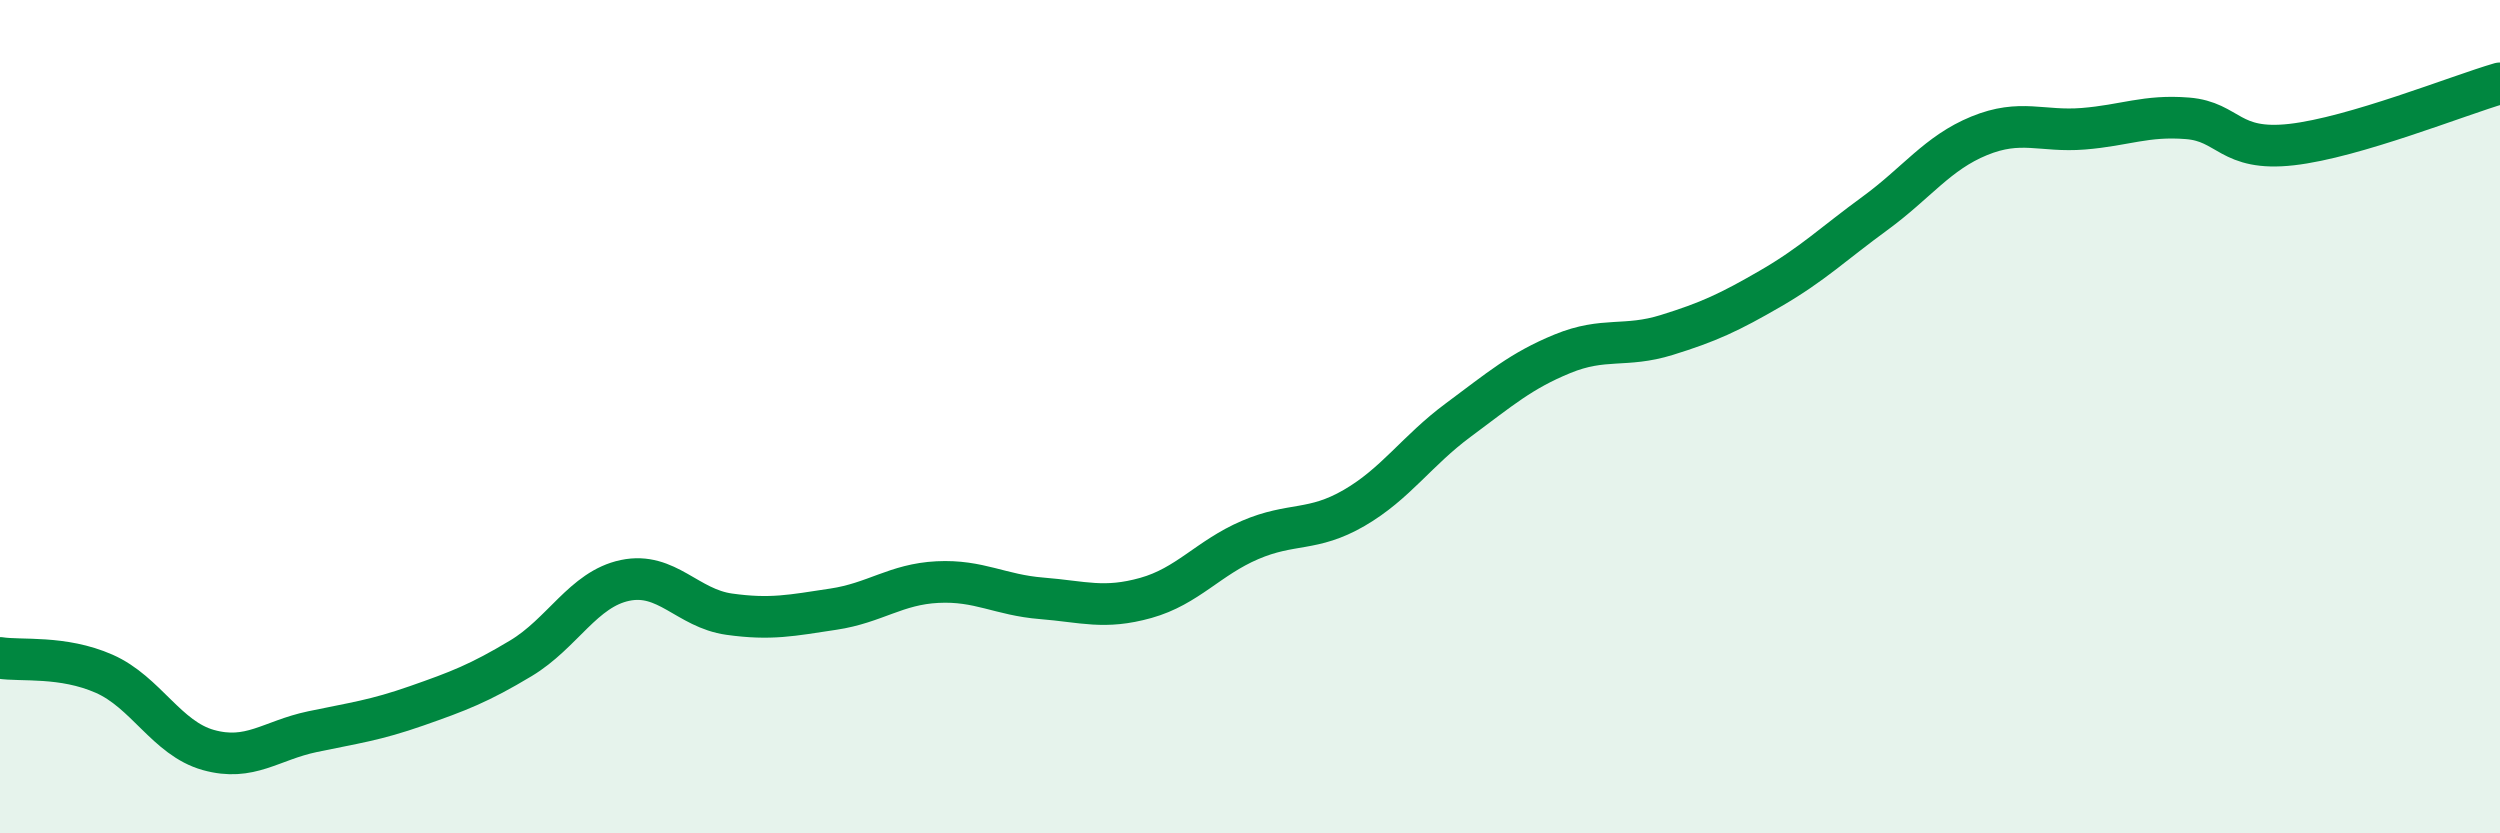 
    <svg width="60" height="20" viewBox="0 0 60 20" xmlns="http://www.w3.org/2000/svg">
      <path
        d="M 0,15.79 C 0.5,15.87 1.5,15.73 2.5,16.17 C 3.5,16.61 4,17.72 5,18 C 6,18.28 6.5,17.77 7.5,17.56 C 8.5,17.35 9,17.29 10,16.94 C 11,16.59 11.5,16.4 12.5,15.8 C 13.5,15.2 14,14.14 15,13.93 C 16,13.72 16.5,14.6 17.5,14.74 C 18.5,14.88 19,14.77 20,14.62 C 21,14.47 21.5,14.02 22.5,13.97 C 23.5,13.92 24,14.28 25,14.36 C 26,14.44 26.5,14.63 27.5,14.35 C 28.5,14.07 29,13.39 30,12.96 C 31,12.53 31.5,12.77 32.5,12.19 C 33.5,11.61 34,10.82 35,10.08 C 36,9.34 36.5,8.9 37.5,8.49 C 38.5,8.08 39,8.35 40,8.04 C 41,7.73 41.5,7.5 42.5,6.92 C 43.5,6.34 44,5.85 45,5.12 C 46,4.39 46.5,3.67 47.5,3.26 C 48.5,2.85 49,3.17 50,3.09 C 51,3.01 51.5,2.76 52.5,2.84 C 53.5,2.92 53.5,3.64 55,3.47 C 56.5,3.3 59,2.29 60,2L60 20L0 20Z"
        fill="#008740"
        opacity="0.1"
        stroke-linecap="round"
        stroke-linejoin="round"
      />
      <path
        d="M 0,15.79 C 0.5,15.87 1.5,15.73 2.5,16.17 C 3.5,16.61 4,17.72 5,18 C 6,18.28 6.5,17.77 7.5,17.56 C 8.5,17.35 9,17.29 10,16.94 C 11,16.59 11.5,16.4 12.5,15.8 C 13.5,15.2 14,14.14 15,13.93 C 16,13.72 16.5,14.6 17.5,14.74 C 18.5,14.88 19,14.77 20,14.62 C 21,14.47 21.5,14.02 22.5,13.97 C 23.5,13.92 24,14.28 25,14.36 C 26,14.44 26.5,14.63 27.5,14.35 C 28.5,14.07 29,13.39 30,12.96 C 31,12.53 31.5,12.77 32.5,12.19 C 33.5,11.61 34,10.82 35,10.08 C 36,9.34 36.5,8.9 37.5,8.49 C 38.5,8.08 39,8.35 40,8.04 C 41,7.73 41.5,7.5 42.5,6.92 C 43.5,6.34 44,5.85 45,5.12 C 46,4.39 46.5,3.67 47.5,3.26 C 48.5,2.85 49,3.17 50,3.09 C 51,3.01 51.5,2.76 52.5,2.84 C 53.5,2.92 53.5,3.64 55,3.47 C 56.5,3.3 59,2.29 60,2"
        stroke="#008740"
        stroke-width="1"
        fill="none"
        stroke-linecap="round"
        stroke-linejoin="round"
      />
    </svg>
  